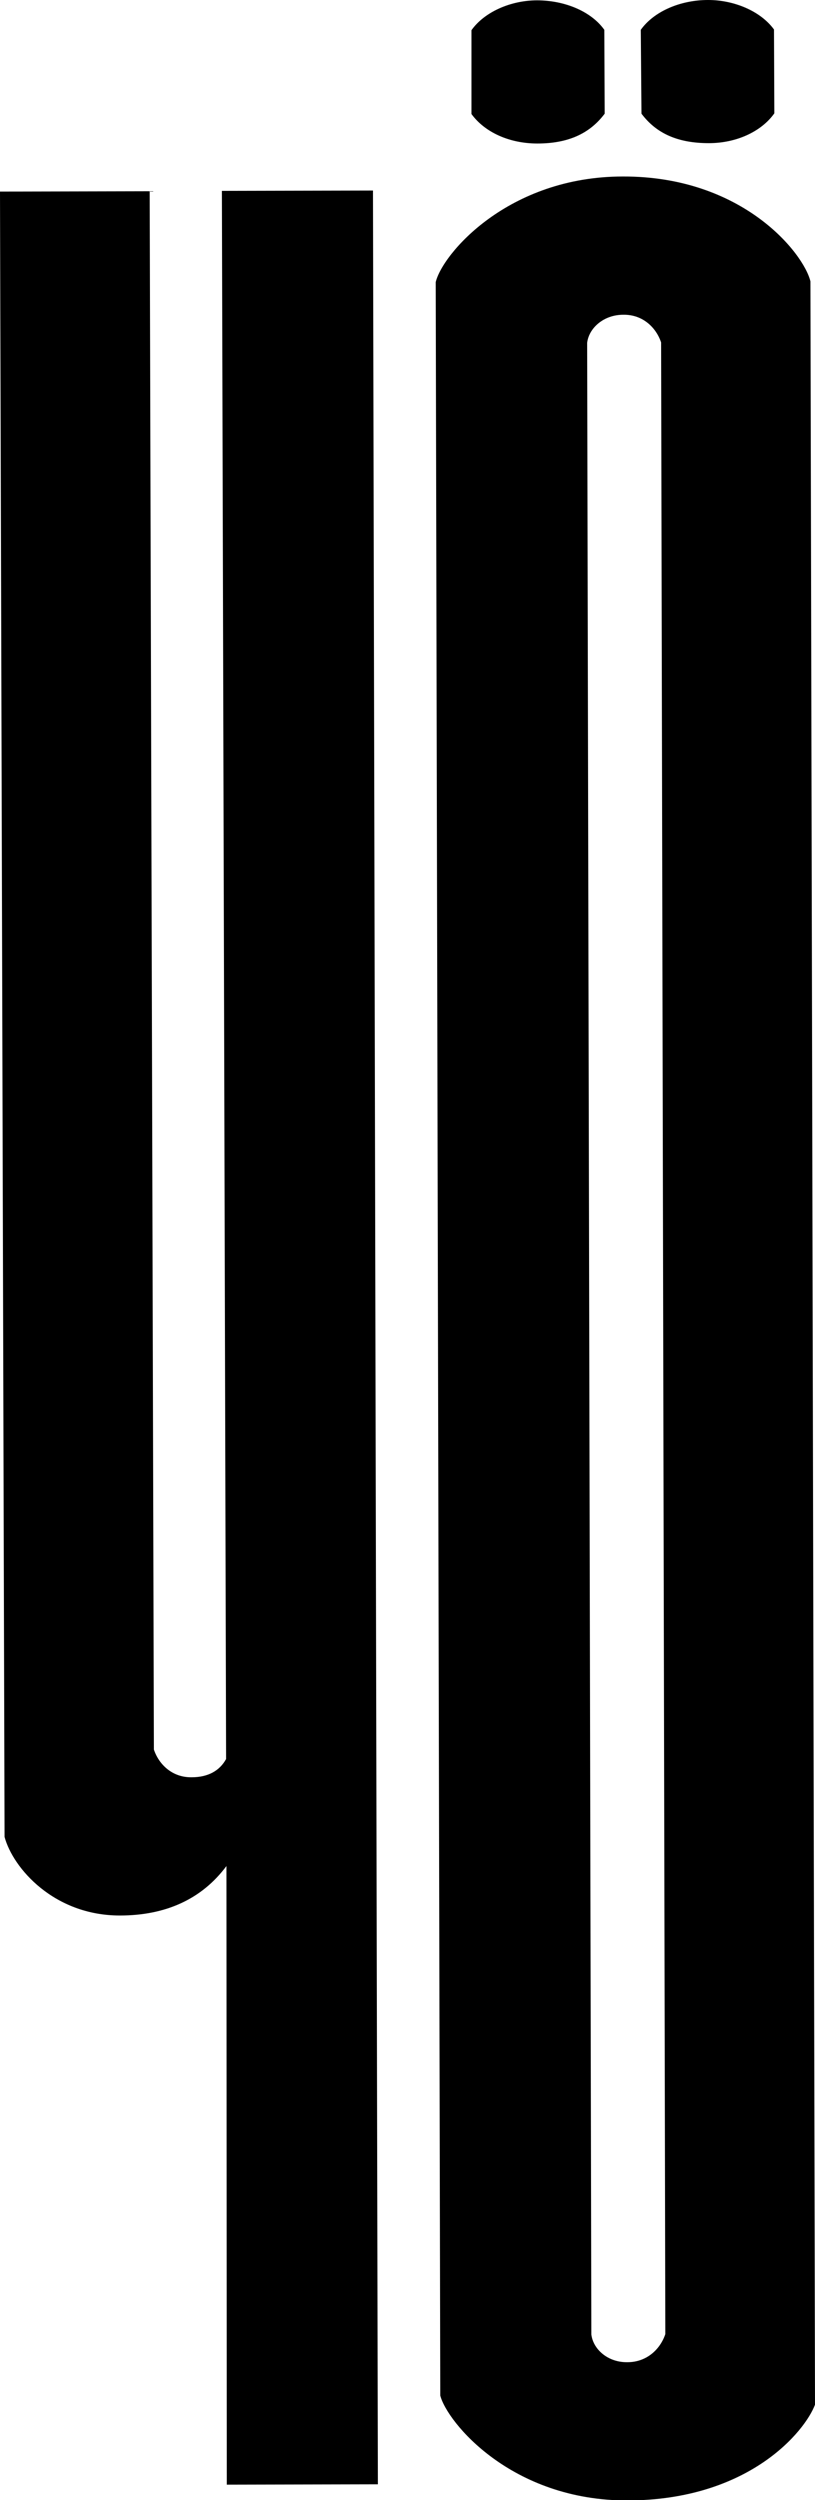 <?xml version="1.0" encoding="UTF-8"?> <!-- Generator: Adobe Illustrator 26.0.2, SVG Export Plug-In . SVG Version: 6.00 Build 0) --> <svg xmlns="http://www.w3.org/2000/svg" xmlns:xlink="http://www.w3.org/1999/xlink" id="Layer_1" x="0px" y="0px" viewBox="0 0 232.5 712.5" style="enable-background:new 0 0 232.5 712.5;" xml:space="preserve"> <g> <g> <path d="M0,54.6l42.7-0.1l1.2,444.1c1.4,4.2,5.2,8,10.8,7.9c4.7,0,8-1.9,9.8-5.2L63.3,54.4l43.1-0.1l1.4,653.7l-43.1,0.1 l-0.1-176.3c-7,9.4-17.3,14.1-30.4,14.1c-18.8,0-30.5-13.5-32.9-22.4L0,54.6z"></path> <path d="M124.3,80.4c1.9-8,20.6-30.1,53.4-30.1c34.2-0.1,51.6,21.9,53.5,29.9l1.3,605.1c-2.8,7.5-18.7,27.2-53.4,27.3 c-33.3,0.1-51.6-22.4-53.5-29.9L124.3,80.4z M134.5,8.6c3.7-5.2,11.2-8.5,18.7-8.5c8,0,15.5,3.2,19.2,8.4l0.1,23.9 c-4.2,5.6-10.3,8.5-19.2,8.5c-8,0-15-3.2-18.8-8.4L134.5,8.6z M188.6,97.6c-1.4-4.2-5.2-8-10.8-7.9c-5.6,0-9.8,3.8-10.3,8 l1.2,567.6c0.5,4.2,4.7,8,10.3,7.9c5.6,0,9.4-3.8,10.8-8L188.6,97.6z M182.8,8.5C186.5,3.3,194,0,202,0c7.5,0,15,3.2,18.8,8.4 l0.1,23.9c-3.7,5.2-10.8,8.5-18.7,8.5c-8.9,0-15-2.8-19.2-8.4L182.8,8.5z"></path> </g> </g> </svg> 